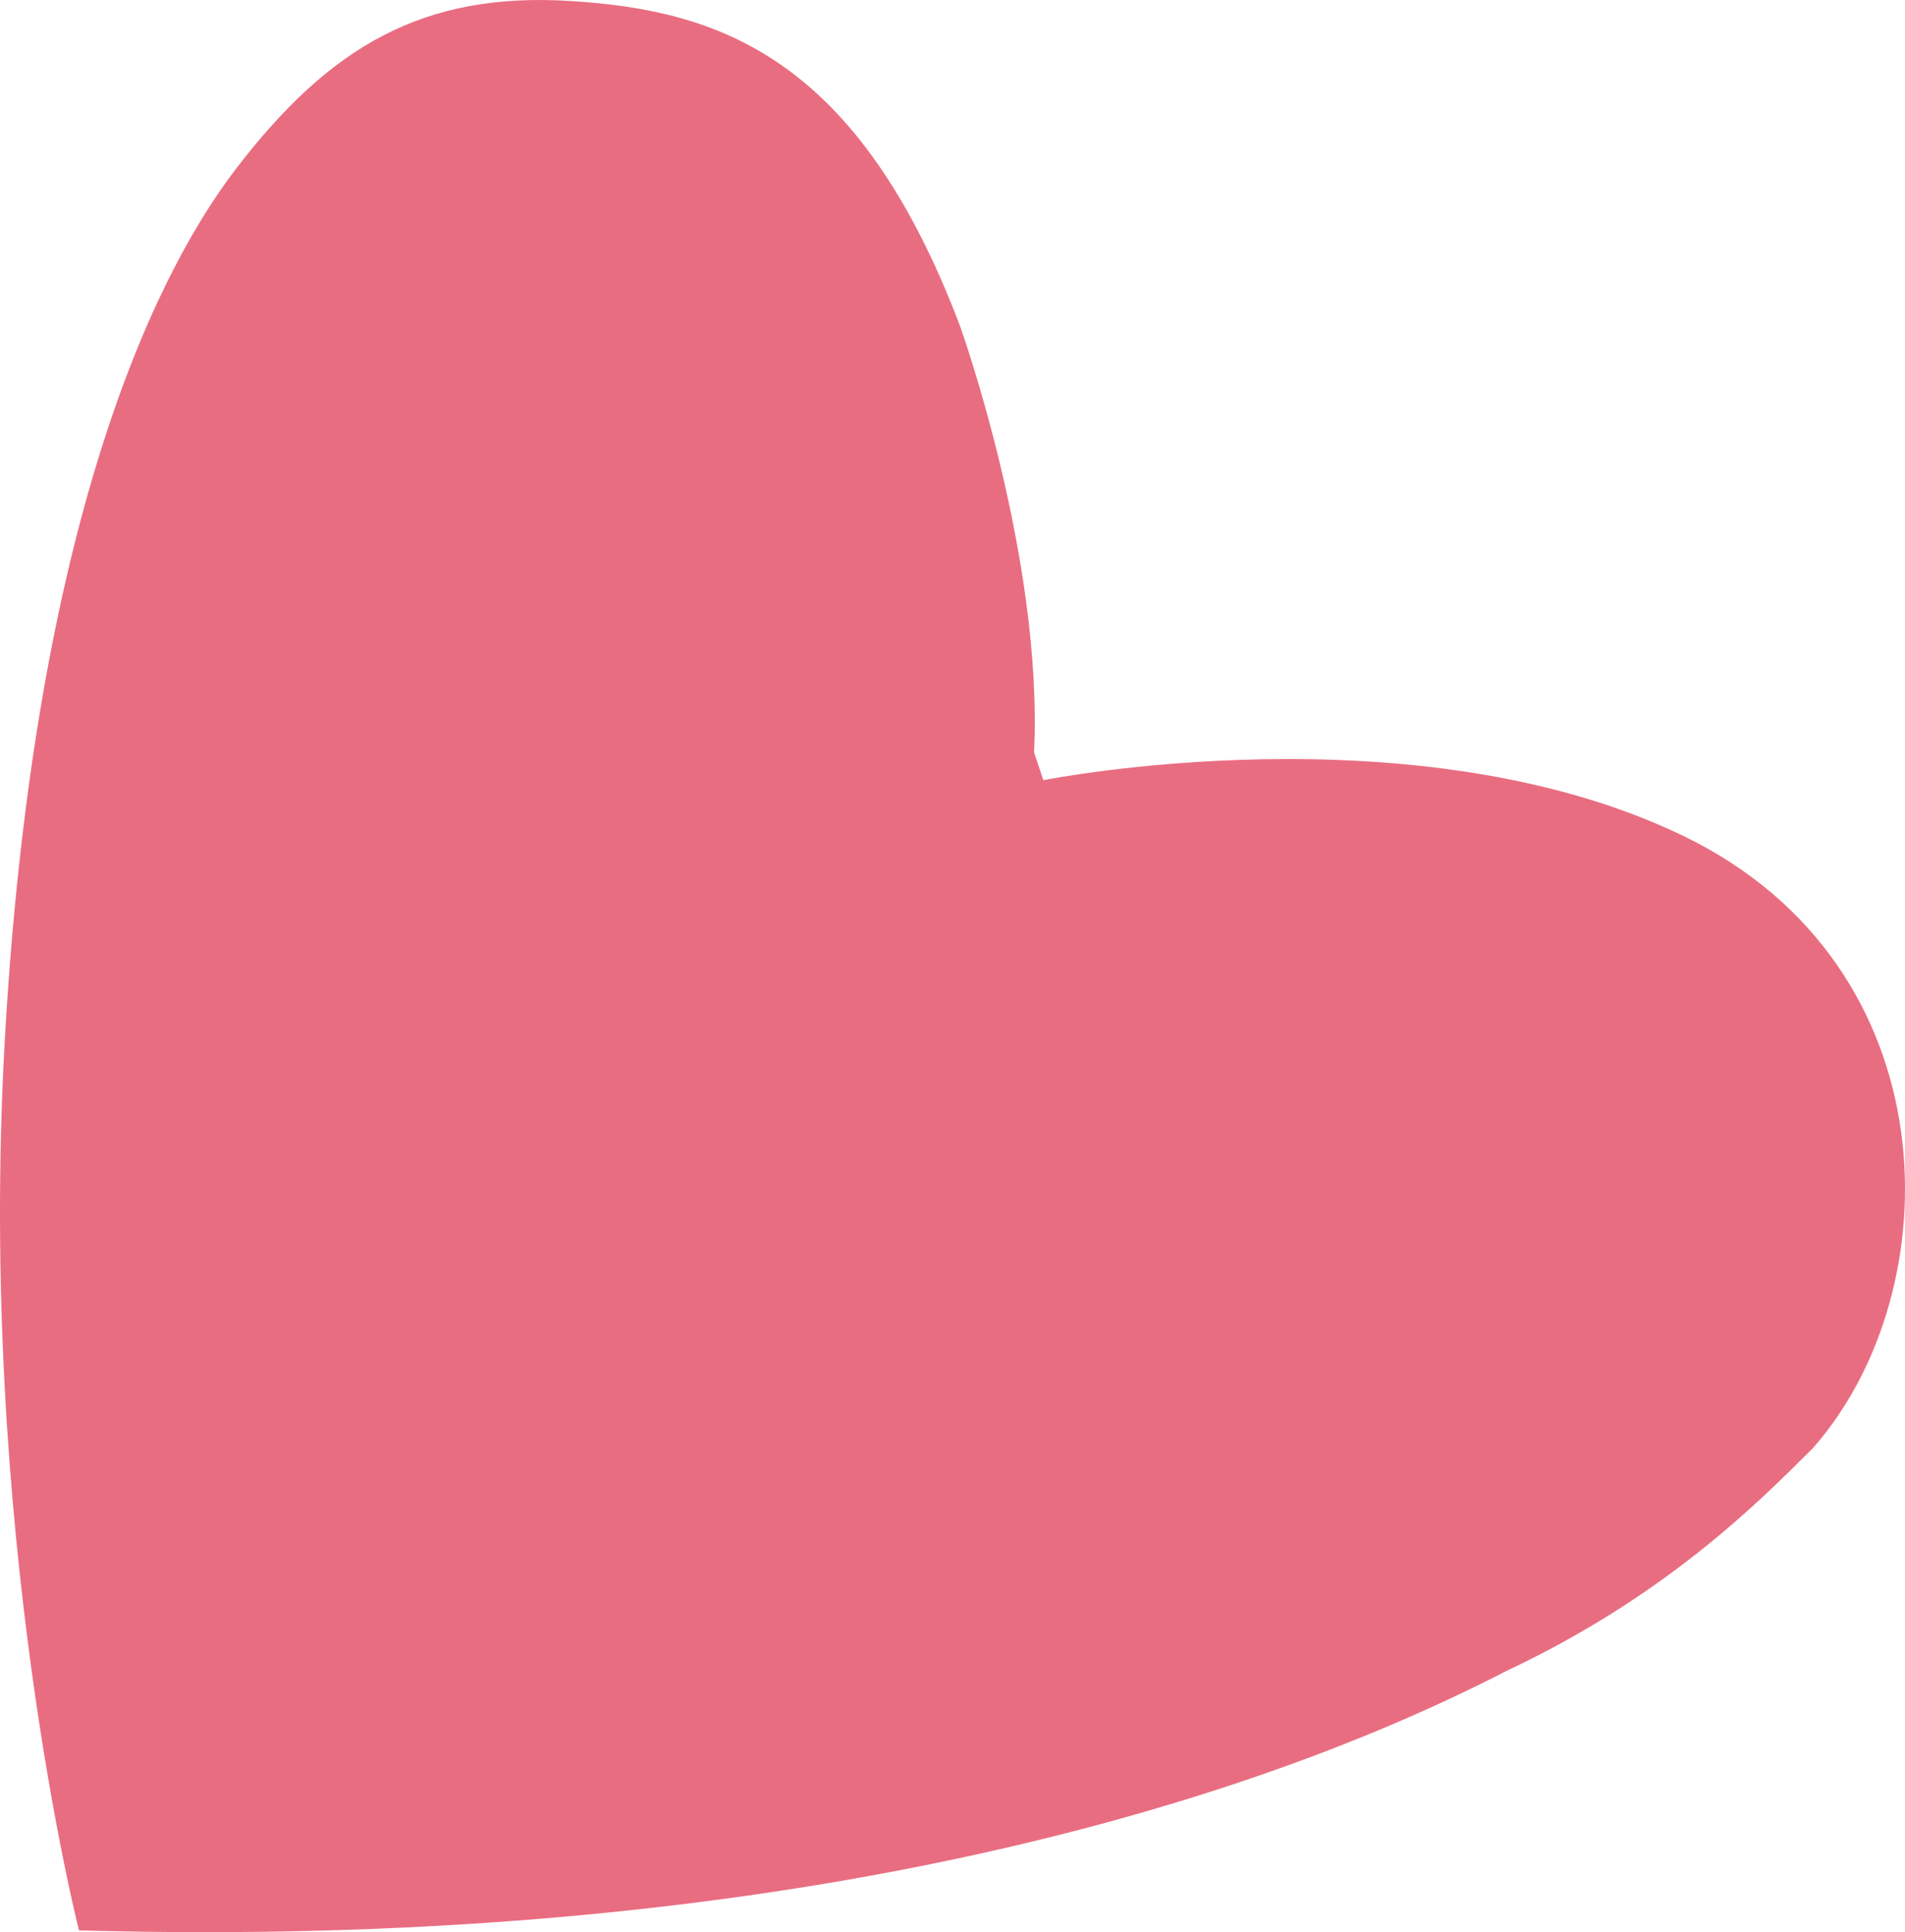 <svg width="142" height="144" viewBox="0 0 142 144" fill="none" xmlns="http://www.w3.org/2000/svg">
<path fill-rule="evenodd" clip-rule="evenodd" d="M77.771 58.145C77.771 58.145 105.419 52.614 125.463 62.293C145.508 71.971 145.508 96.167 135.14 107.919C130.993 112.067 124.081 118.981 112.331 124.511C90.904 135.572 55.653 145.251 5.888 143.868C5.888 143.868 -1.715 114.141 0.358 77.501C2.432 40.862 10.726 21.505 17.638 12.518C24.55 3.531 31.462 -0.617 42.521 0.074C53.58 0.765 63.948 4.222 71.551 24.27C71.551 24.27 77.771 41.553 77.08 56.071L77.771 58.145Z" fill="#E96D81"/>
</svg>
